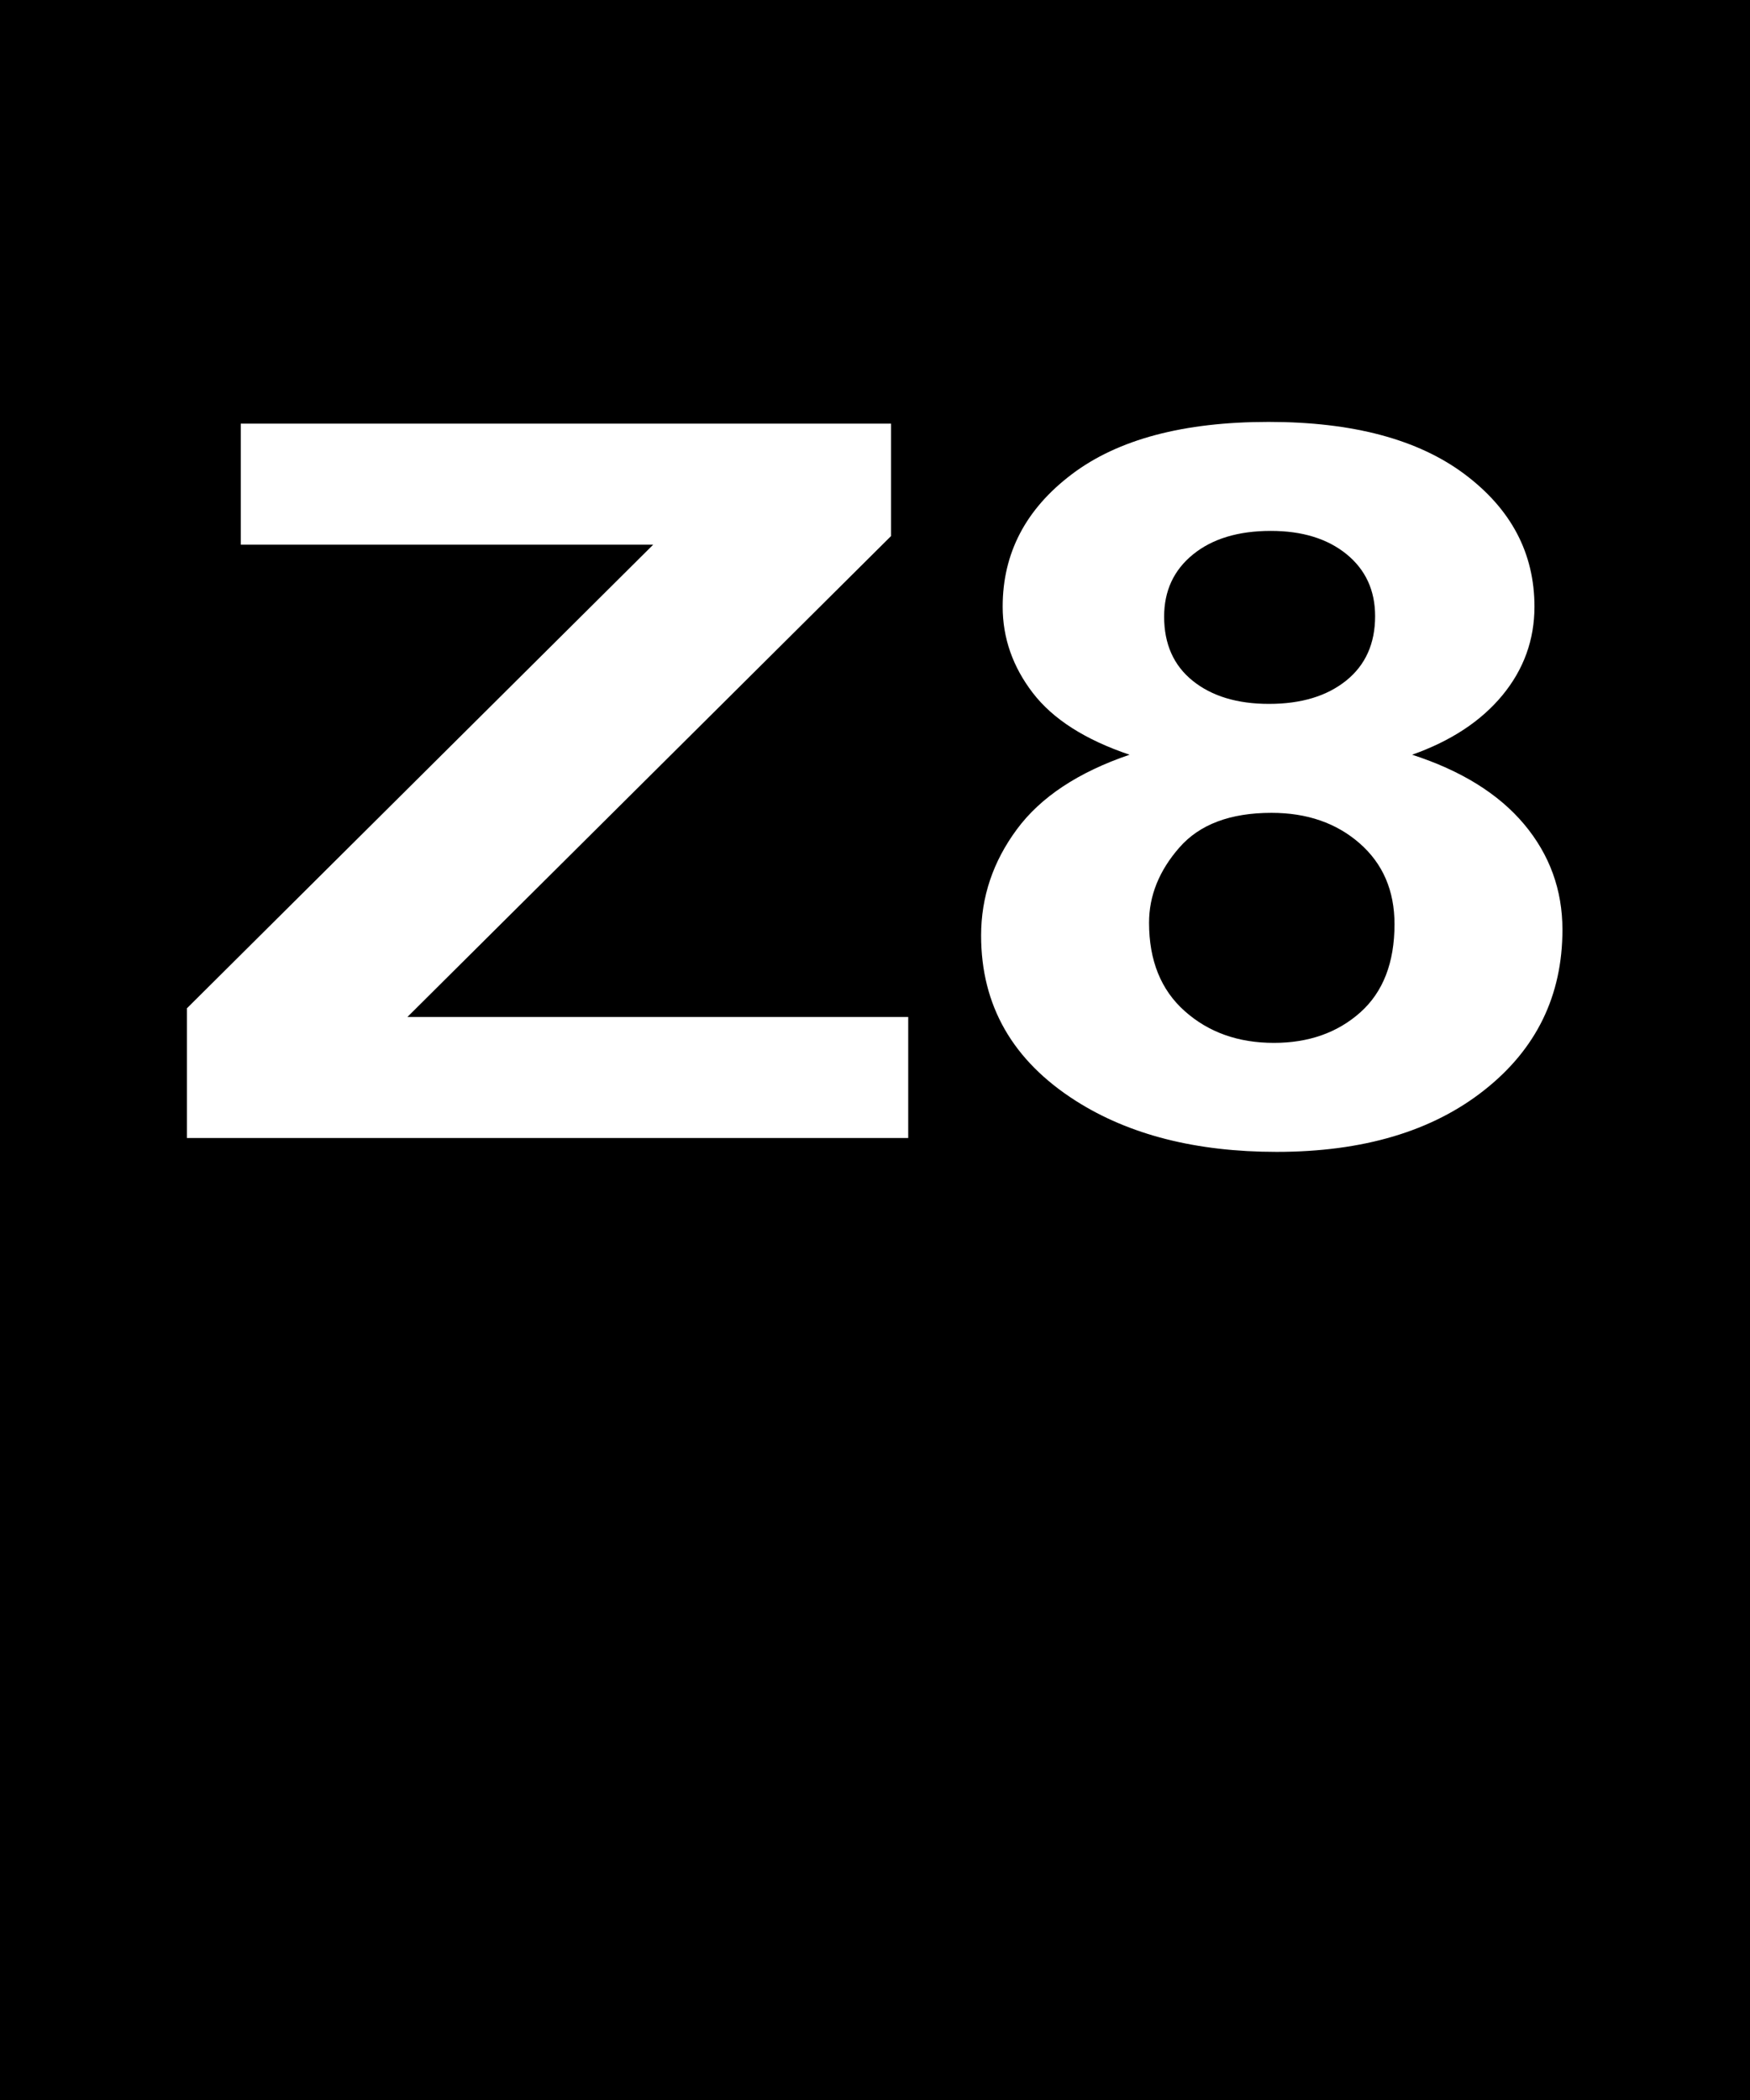 <?xml version="1.0" encoding="utf-8"?>
<!-- Generator: Adobe Illustrator 16.0.4, SVG Export Plug-In . SVG Version: 6.00 Build 0)  -->
<!DOCTYPE svg PUBLIC "-//W3C//DTD SVG 1.1//EN" "http://www.w3.org/Graphics/SVG/1.1/DTD/svg11.dtd">
<svg version="1.1" id="Laag_1" xmlns="http://www.w3.org/2000/svg" xmlns:xlink="http://www.w3.org/1999/xlink" x="0px" y="0px"
	 width="591.583px" height="709.946px" viewBox="0 0 591.583 709.946" enable-background="new 0 0 591.583 709.946"
	 xml:space="preserve">
<g>
	<rect width="591.583" height="709.946"/>
</g>
<g>
	<polyline fill="#FFFFFF" points="63.195,384.707 63.195,340.848 220.797,184.137 81.393,184.137 81.393,143.21 301.202,143.21 
		301.202,181.224 137.733,343.774 307.02,343.774 307.02,384.707 63.195,384.707 	"/>
	<path fill="#FFFFFF" d="M381.844,255.133c-14.997-5.062-25.895-12.021-32.704-20.891c-6.806-8.87-10.188-18.591-10.188-29.162
		c0-18.066,7.78-32.979,23.387-44.774c15.588-11.789,37.752-17.68,66.493-17.68c28.452,0,50.551,5.891,66.289,17.68
		c15.73,11.795,23.598,26.708,23.598,44.774c0,11.235-3.626,21.225-10.856,29.986c-7.244,8.758-17.418,15.442-30.508,20.066
		c16.594,5.373,29.214,13.202,37.867,23.494c8.637,10.313,12.955,22.196,12.955,35.665c0,22.238-8.793,40.328-26.403,54.218
		c-17.596,13.922-40.999,20.878-70.221,20.878c-27.195,0-49.819-5.756-67.896-17.259c-21.33-13.581-31.994-32.207-31.994-55.86
		c0-13.038,4.015-24.997,12.081-35.905C351.794,269.455,364.491,261.052,381.844,255.133 M388.434,311.926
		c0,12.773,4.012,22.735,12.074,29.89c8.045,7.164,18.08,10.727,30.129,10.727c11.758,0,21.497-3.438,29.211-10.306
		c7.707-6.886,11.56-16.827,11.56-29.813c0-11.336-3.915-20.435-11.765-27.321c-7.856-6.879-17.791-10.324-29.826-10.324
		c-13.929,0-24.309,3.915-31.125,11.719C391.851,294.312,388.434,302.782,388.434,311.926z M393.531,208.466
		c0,9.276,3.226,16.5,9.67,21.684c6.461,5.199,15.056,7.798,25.794,7.798c10.87,0,19.558-2.627,26.086-7.878
		c6.514-5.25,9.773-12.505,9.773-21.782c0-8.72-3.232-15.71-9.662-20.954c-6.476-5.244-14.983-7.864-25.589-7.864
		c-11.016,0-19.771,2.651-26.291,7.944C396.777,192.714,393.531,199.735,393.531,208.466z"/>
</g>
</svg>
